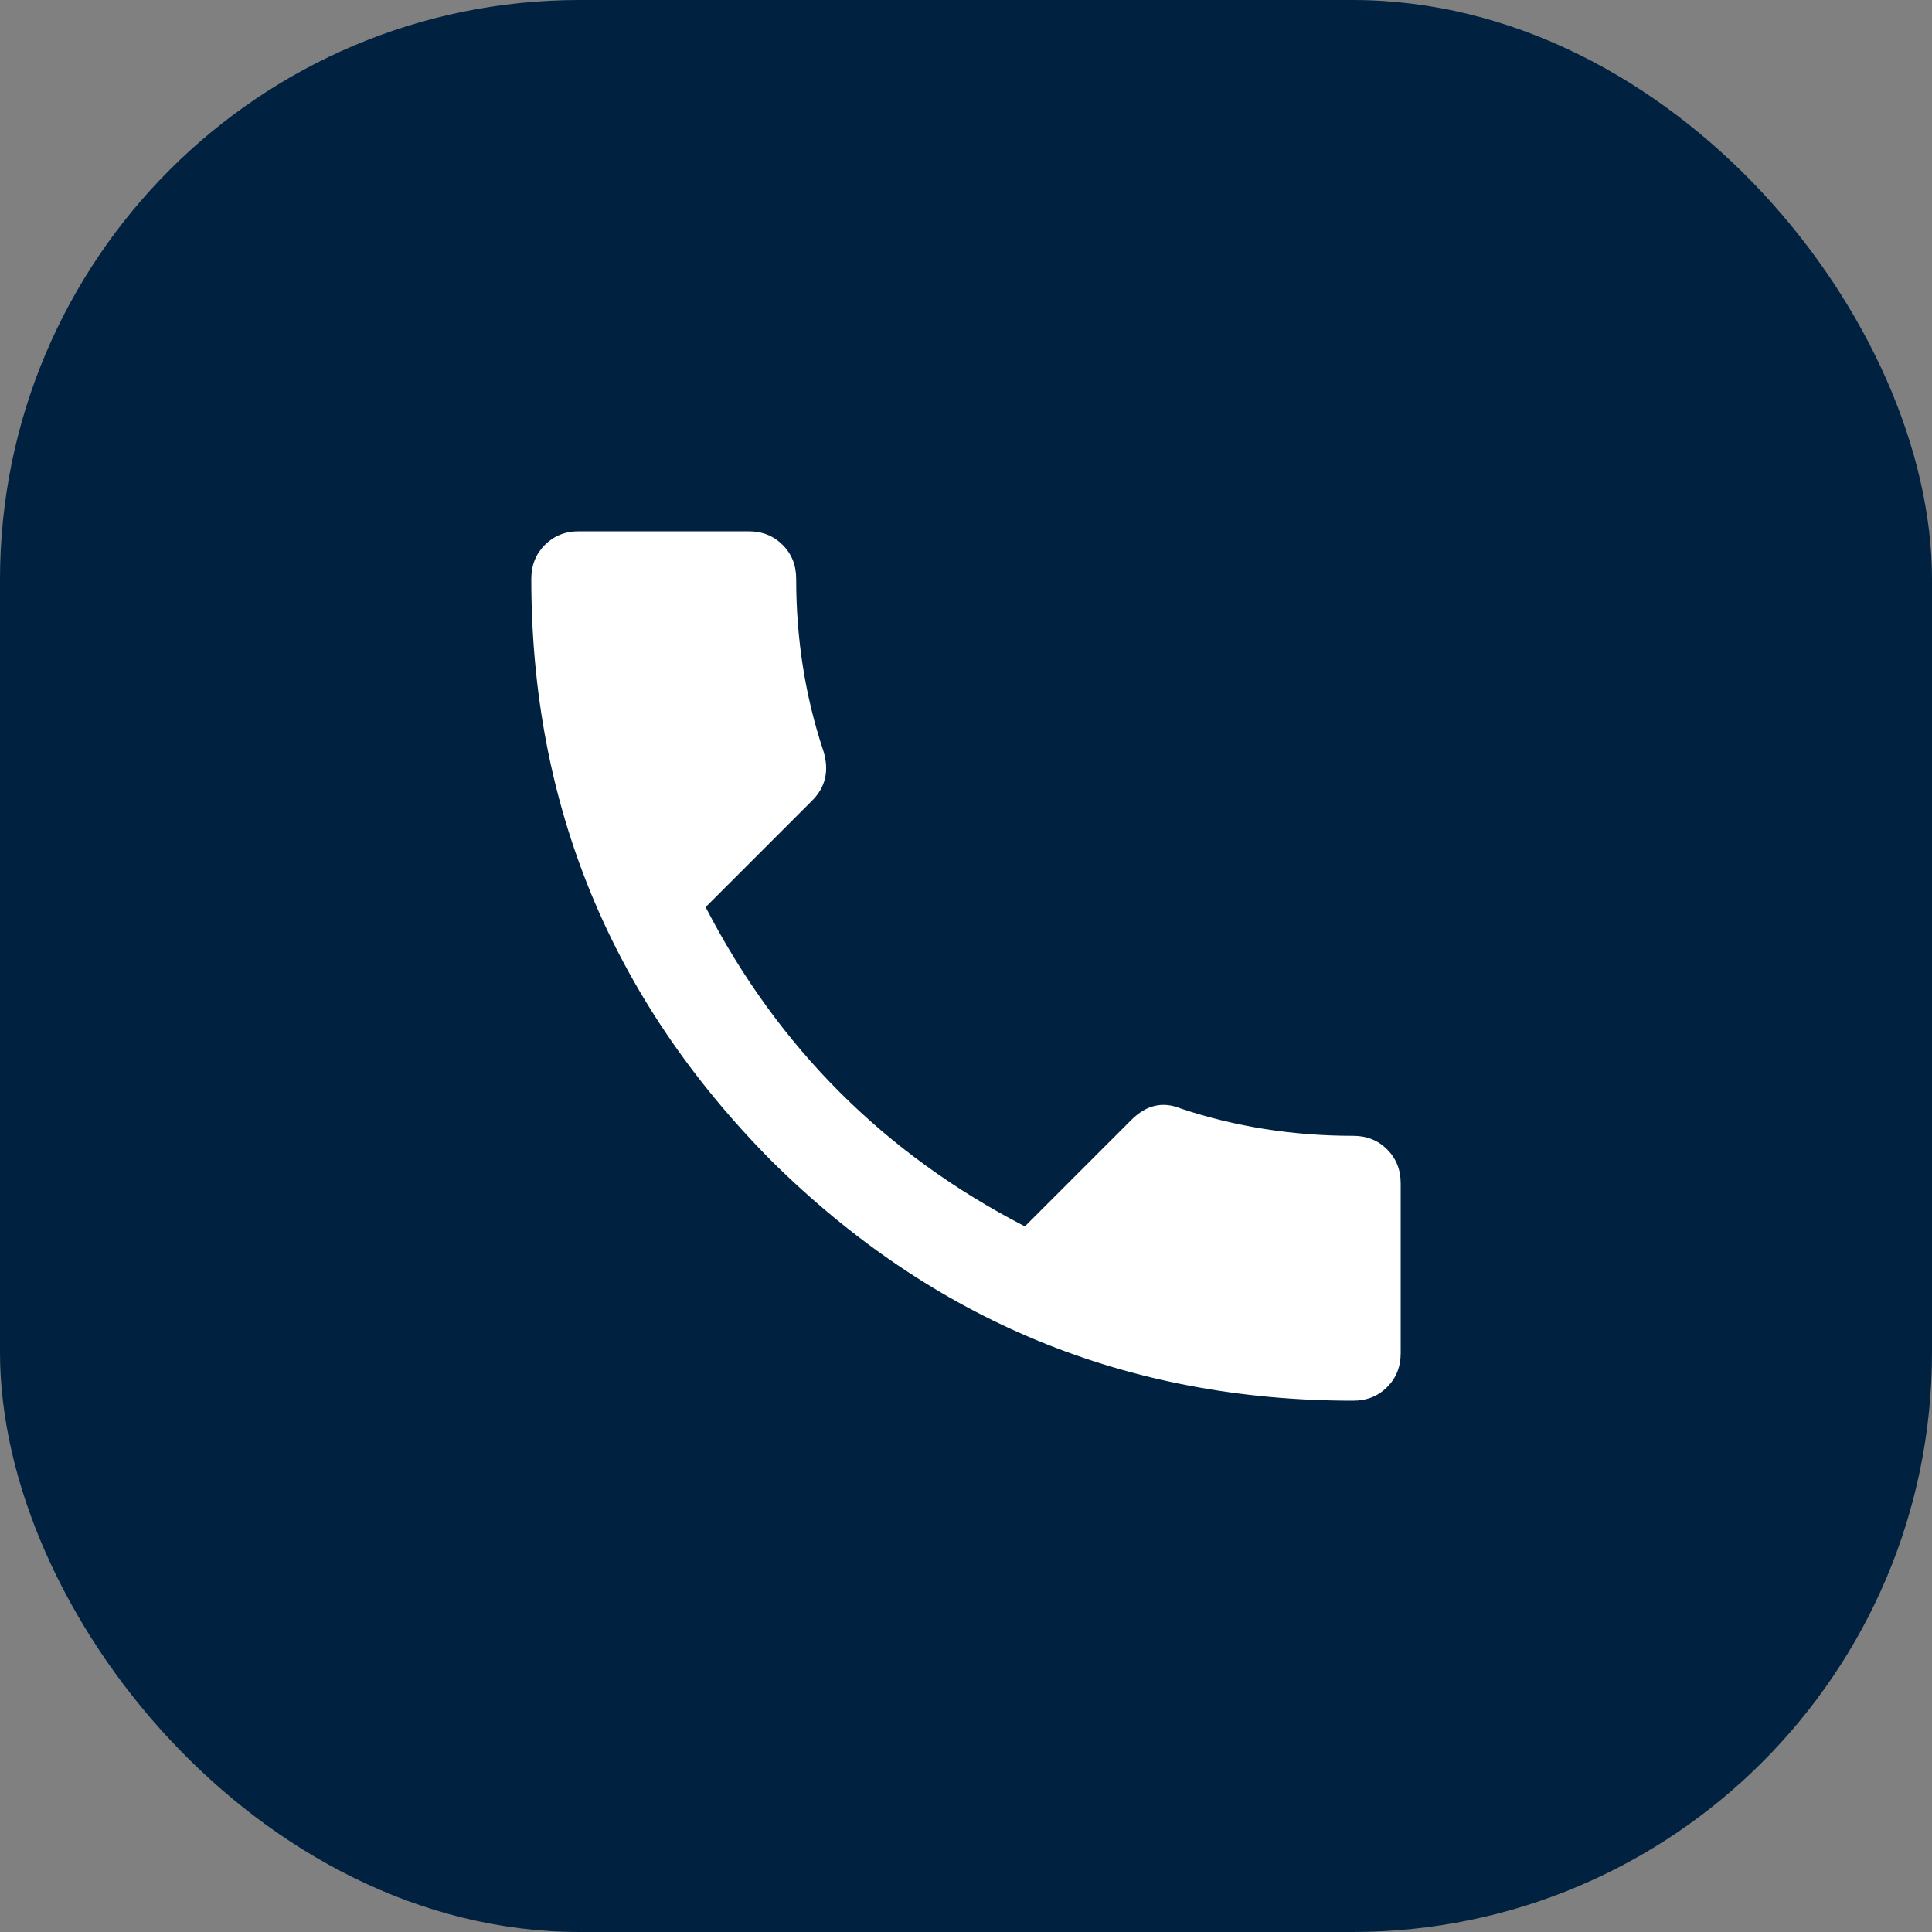 <svg width="40" height="40" viewBox="0 0 40 40" fill="none" xmlns="http://www.w3.org/2000/svg">
<rect x="0" y="0" width="40" height="40" fill="#808080" stroke="none"/>
<rect width="40" height="40" rx="12" fill="#002240"/>
<path d="M14.609 18.781C16.109 21.688 18.312 23.891 21.219 25.391L23.422 23.188C23.734 22.875 24.078 22.797 24.453 22.953C25.578 23.328 26.766 23.516 28.016 23.516C28.297 23.516 28.531 23.609 28.719 23.797C28.906 23.984 29 24.219 29 24.5V28.016C29 28.297 28.906 28.531 28.719 28.719C28.531 28.906 28.297 29 28.016 29C23.328 29 19.312 27.344 15.969 24.031C12.656 20.688 11 16.672 11 11.984C11 11.703 11.094 11.469 11.281 11.281C11.469 11.094 11.703 11 11.984 11H15.5C15.781 11 16.016 11.094 16.203 11.281C16.391 11.469 16.484 11.703 16.484 11.984C16.484 13.234 16.672 14.422 17.047 15.547C17.172 15.953 17.094 16.297 16.812 16.578L14.609 18.781Z" fill="white"/>
</svg>
